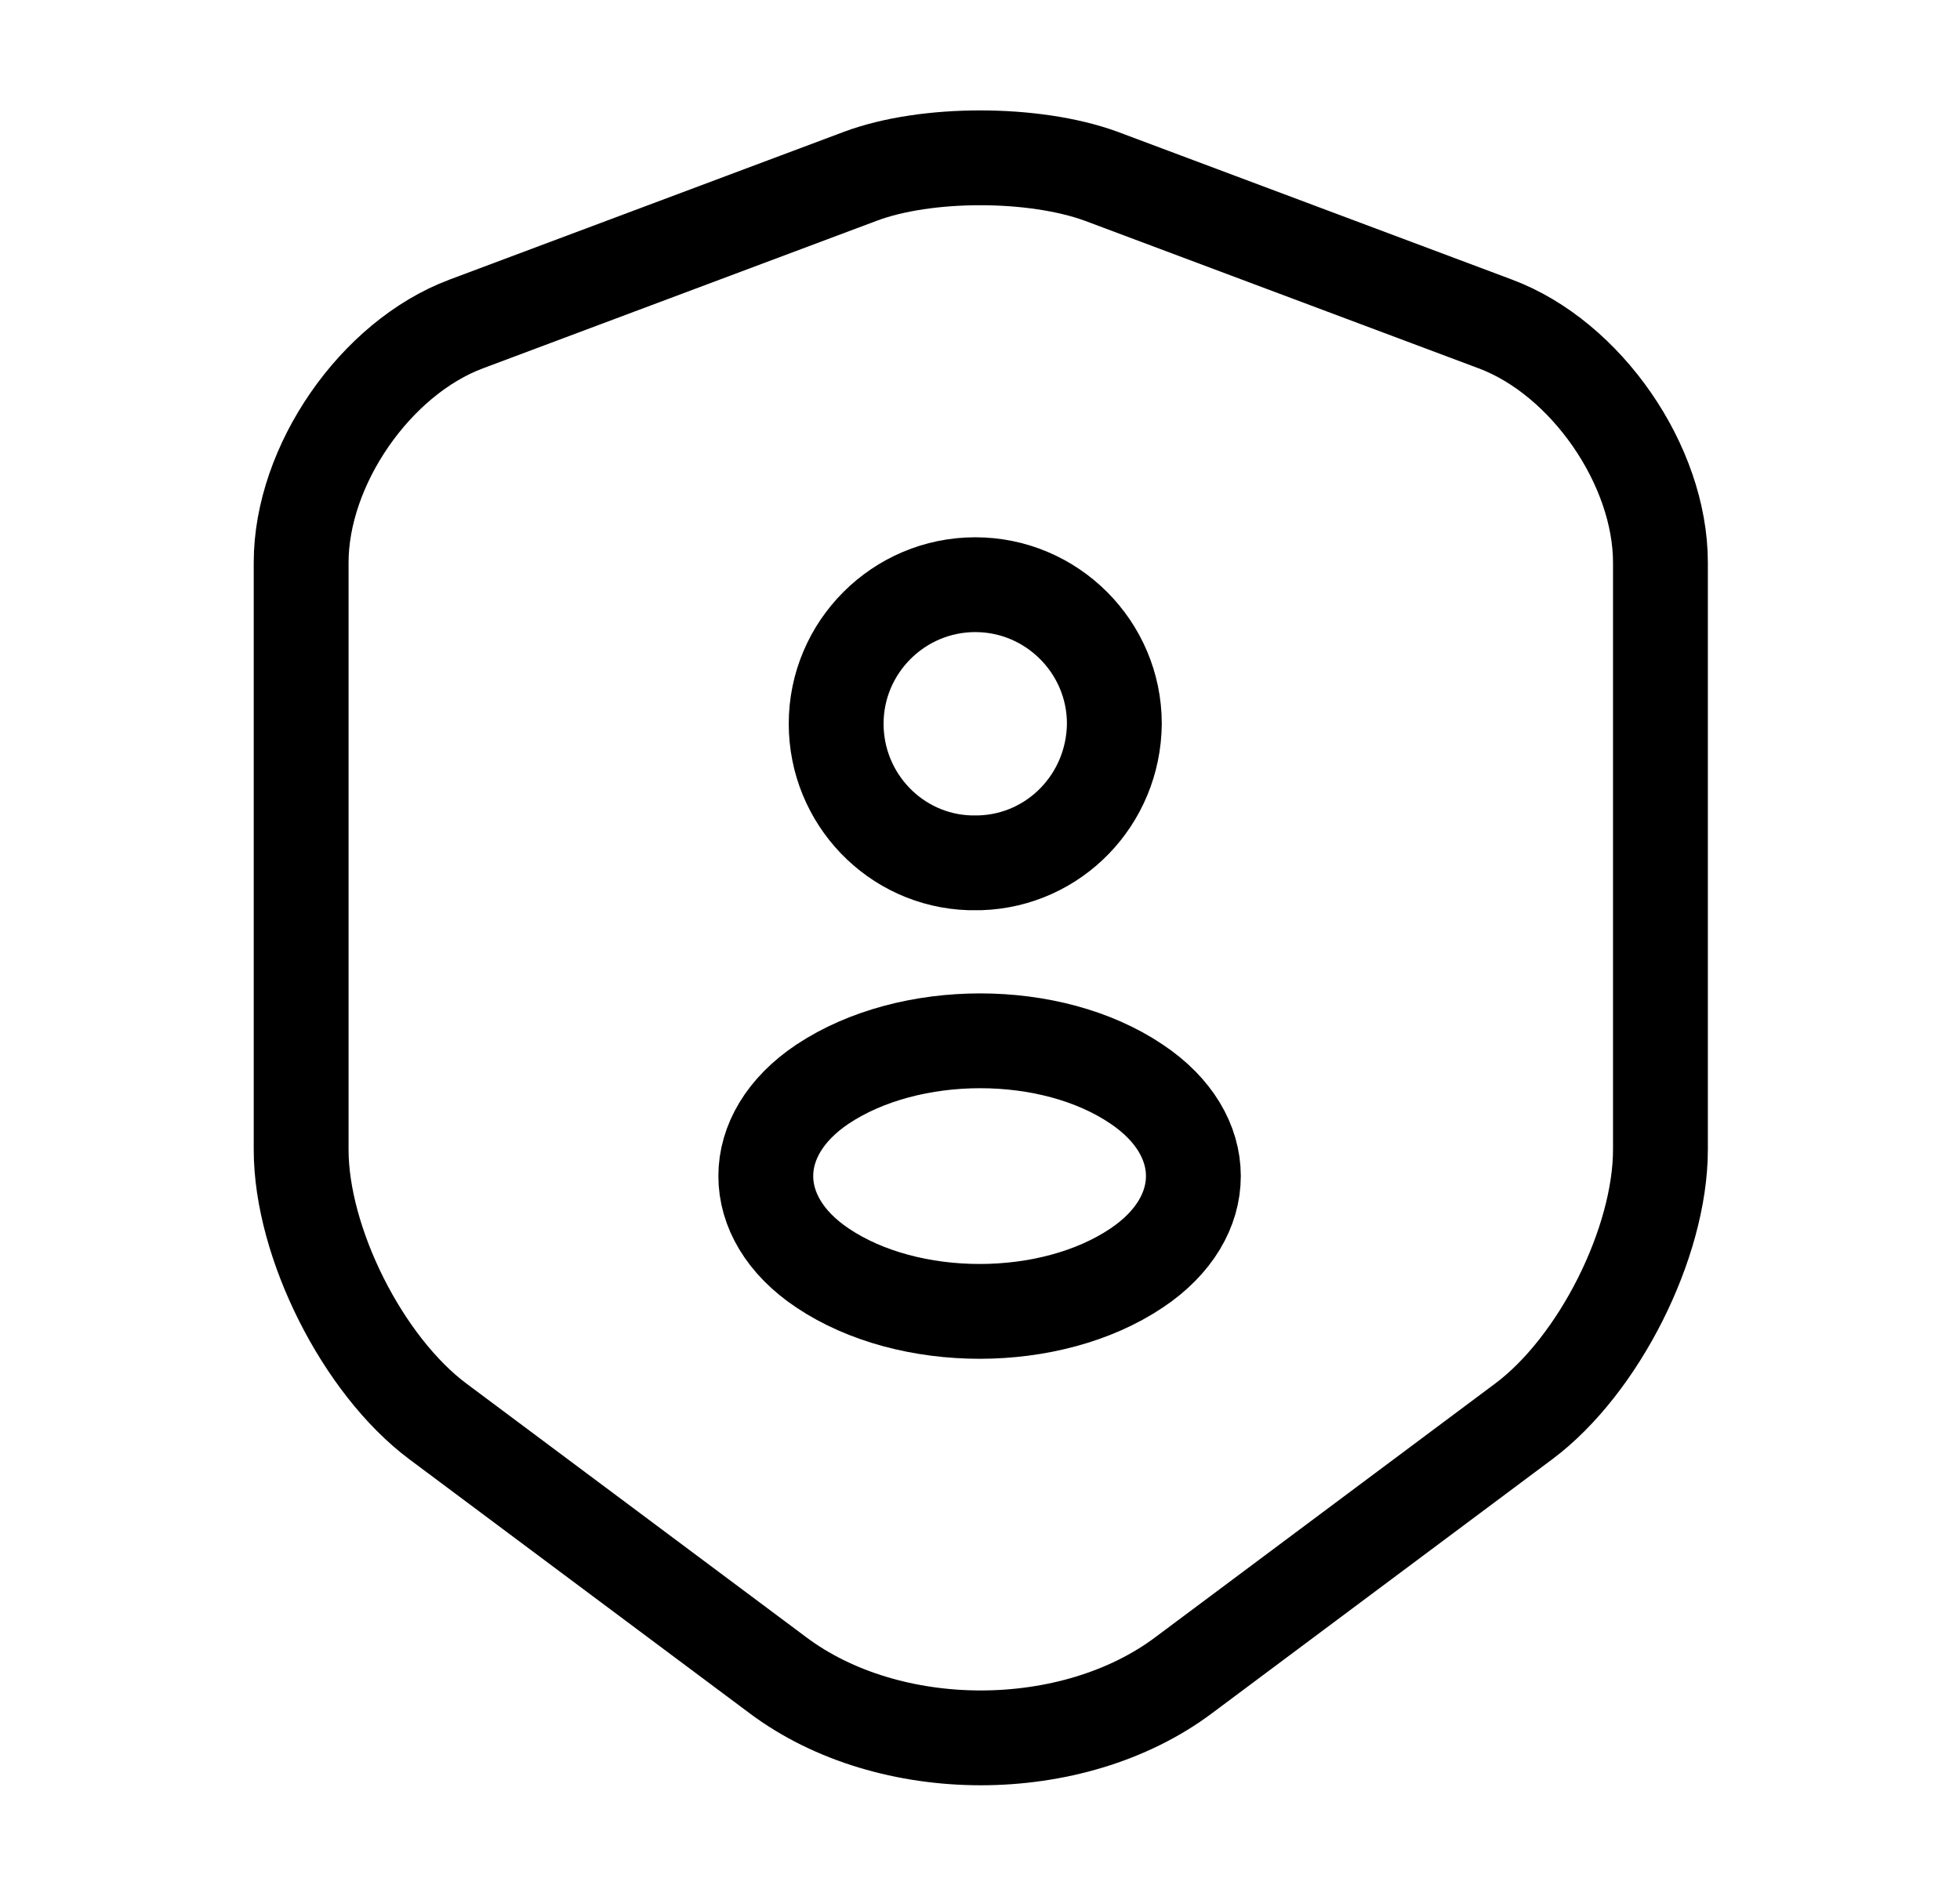 <svg width="31" height="30" viewBox="0 0 31 30" fill="none" xmlns="http://www.w3.org/2000/svg">
<path d="M13.613 2.787L7.375 5.125C5.938 5.662 4.763 7.362 4.763 8.9V18.187C4.763 19.662 5.738 21.6 6.925 22.487L12.3 26.5C14.062 27.825 16.962 27.825 18.725 26.5L24.1 22.487C25.288 21.6 26.262 19.662 26.262 18.187V8.9C26.262 7.362 25.087 5.662 23.65 5.125L17.413 2.787C16.35 2.4 14.65 2.4 13.613 2.787Z" stroke="black" stroke-width="1.5" stroke-linecap="round" stroke-linejoin="round"/>
<path d="M15.5 13.65C15.45 13.65 15.387 13.65 15.338 13.65C14.162 13.613 13.225 12.637 13.225 11.45C13.225 10.238 14.213 9.25 15.425 9.25C16.637 9.25 17.625 10.238 17.625 11.45C17.613 12.65 16.675 13.613 15.5 13.65Z" stroke="black" stroke-width="1.5" stroke-linecap="round" stroke-linejoin="round"/>
<path d="M13.012 17.15C11.812 17.95 11.812 19.262 13.012 20.062C14.375 20.975 16.613 20.975 17.975 20.062C19.175 19.262 19.175 17.95 17.975 17.15C16.625 16.238 14.387 16.238 13.012 17.15Z" stroke="black" stroke-width="1.5" stroke-linecap="round" stroke-linejoin="round"/>
</svg>
